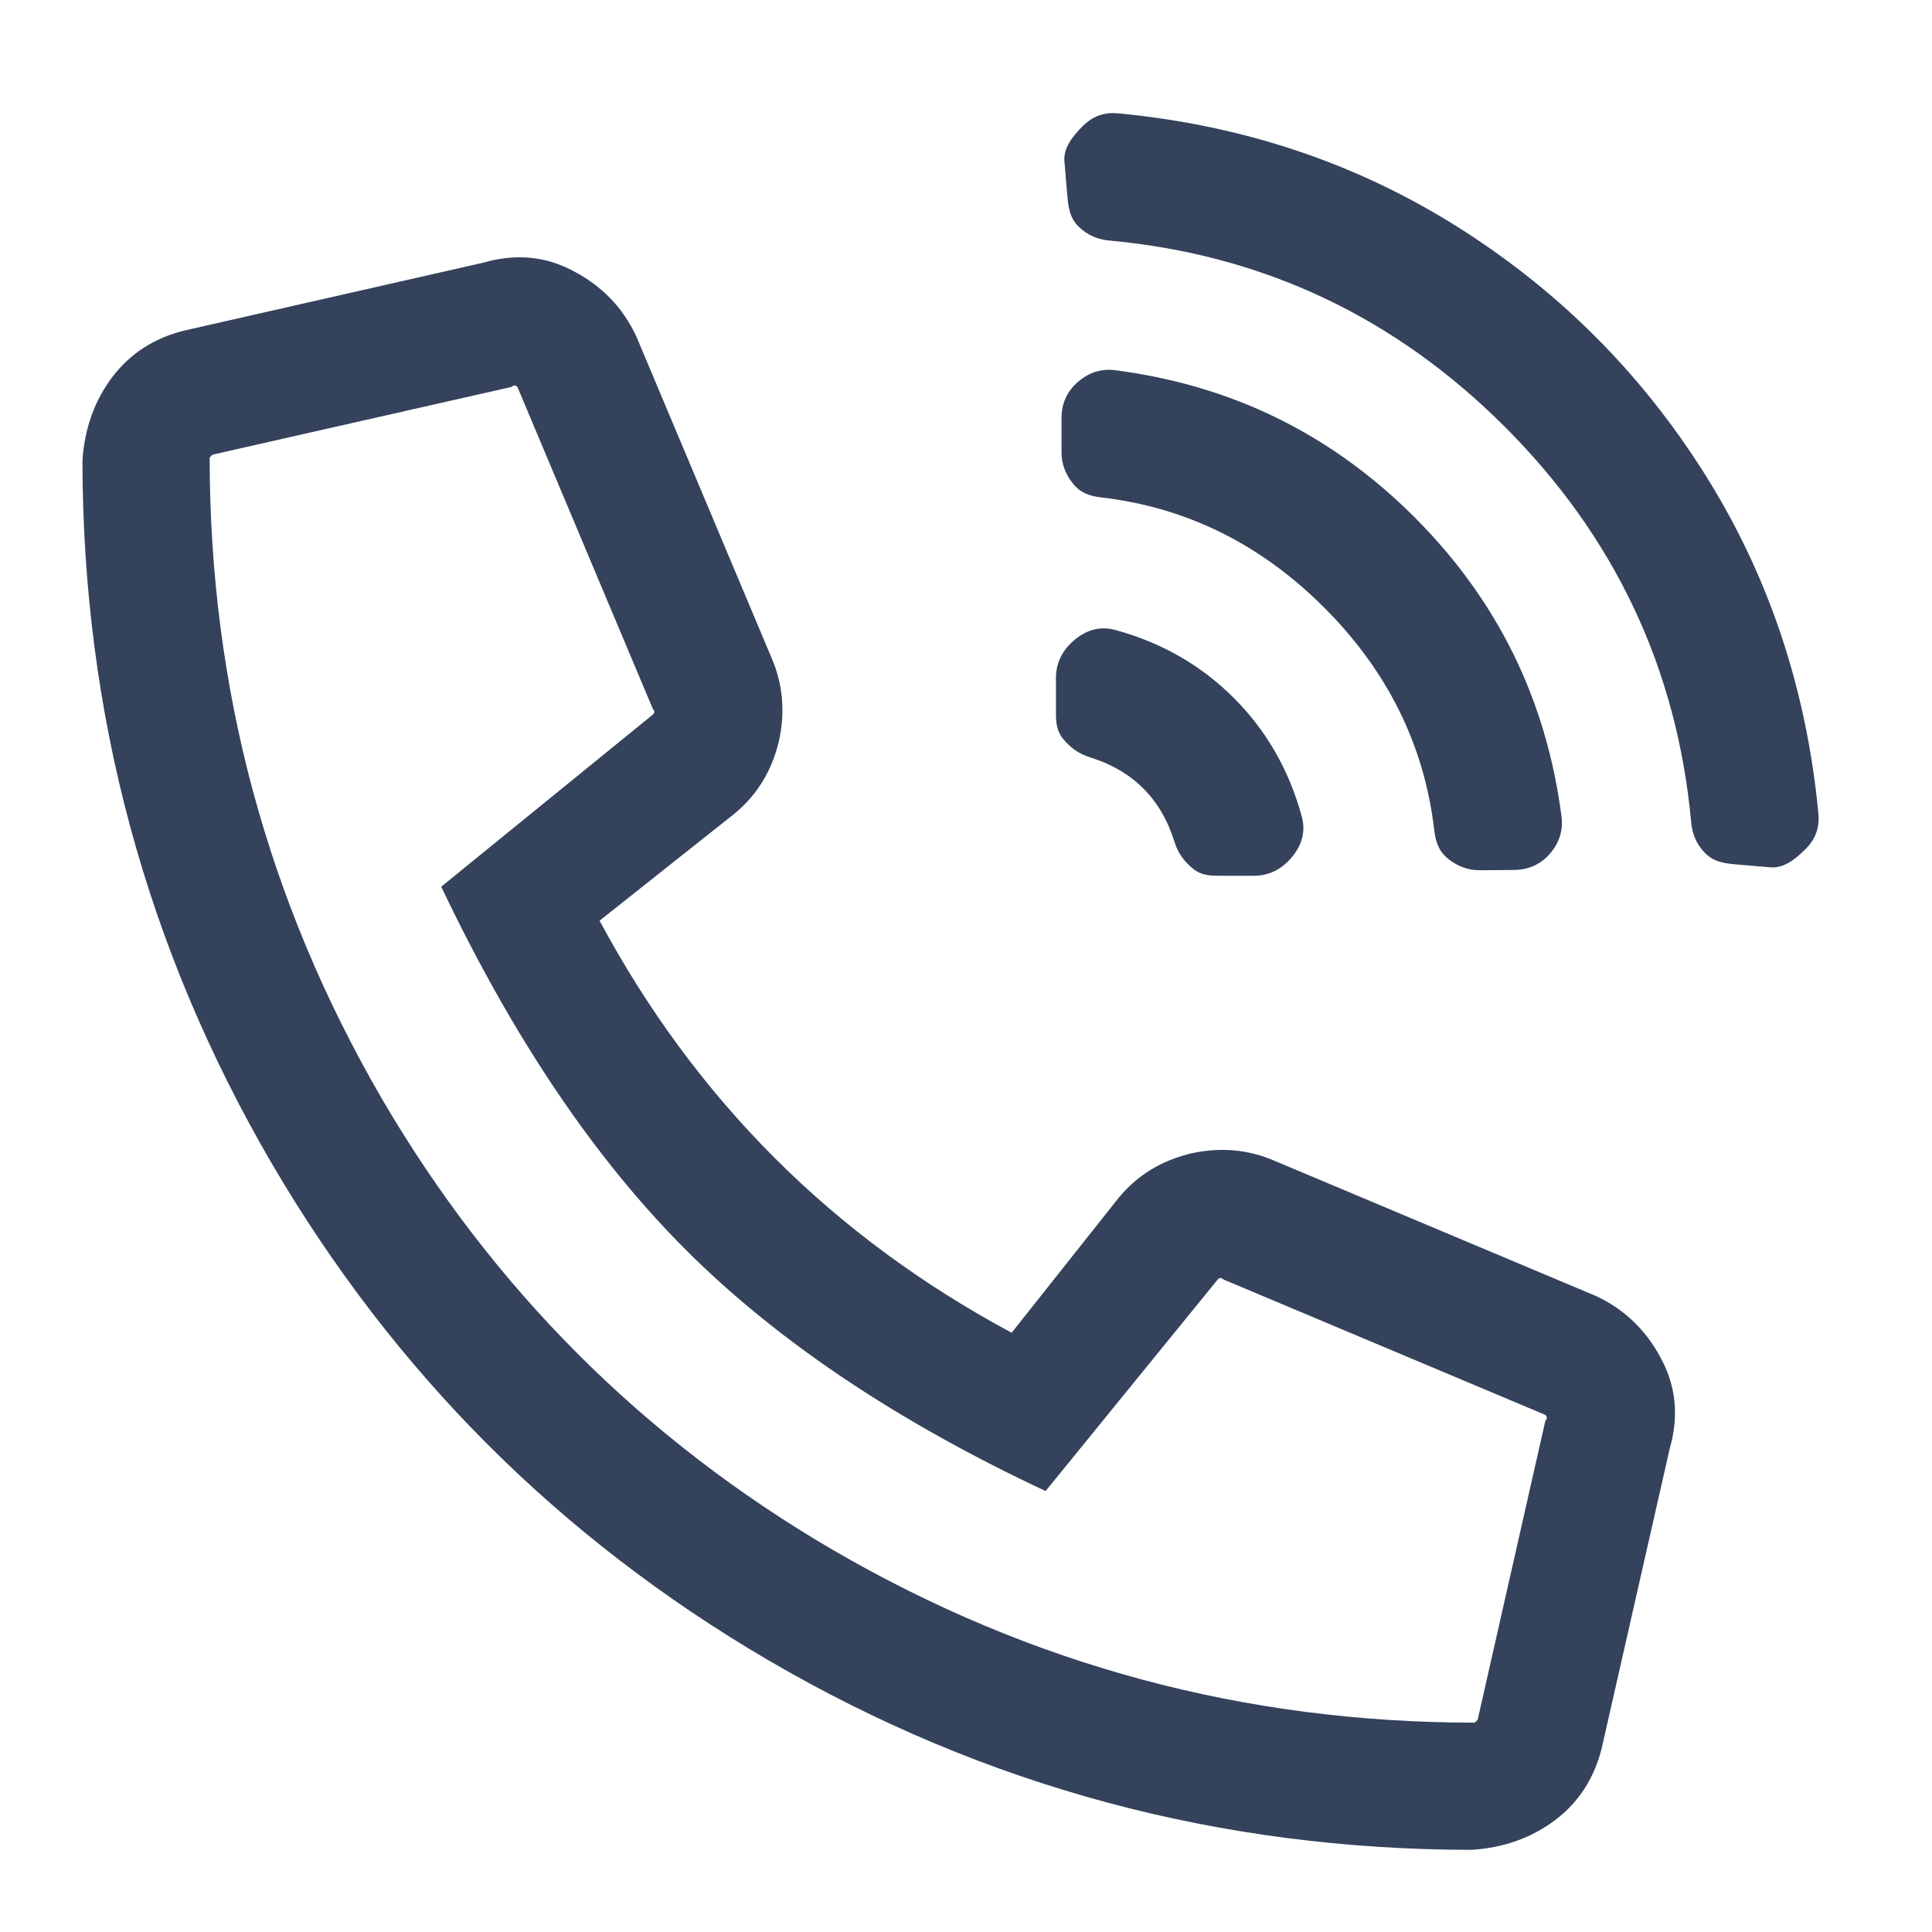 <?xml version="1.0" encoding="UTF-8"?> <!-- Creator: CorelDRAW 2021.5 --> <svg xmlns="http://www.w3.org/2000/svg" xmlns:xlink="http://www.w3.org/1999/xlink" xmlns:xodm="http://www.corel.com/coreldraw/odm/2003" xml:space="preserve" width="8mm" height="8mm" style="shape-rendering:geometricPrecision; text-rendering:geometricPrecision; image-rendering:optimizeQuality; fill-rule:evenodd; clip-rule:evenodd" viewBox="0 0 800 800"> <defs> <style type="text/css"> <![CDATA[ .fil0 {fill:#34425C;fill-rule:nonzero} ]]> </style> </defs> <g id="Слой_x0020_1">  <path class="fil0" d="M527.66 480.62l133.3 56.07c11.68,5.49 20.66,14.07 26.85,25.85 6.29,11.67 7.37,24.14 3.58,37.31l-28.13 123.93c-3.09,12.47 -9.48,22.45 -19.26,29.84 -9.78,7.38 -21.25,11.47 -34.52,12.36 -104.47,-0.09 -201.56,-26.13 -291.17,-78.42 -86.51,-50.59 -155.15,-119.23 -205.75,-205.75 -52.28,-89.6 -78.32,-186.69 -78.42,-291.16 0.9,-13.28 4.98,-24.74 12.37,-34.52 7.39,-9.78 17.37,-16.17 29.84,-19.26l123.92 -28.14c13.18,-3.78 25.65,-2.7 37.32,3.59 11.78,6.19 20.36,15.17 25.84,26.84l56.08 133.31c4.7,10.88 5.69,22.45 3,34.52 -2.9,12.08 -8.89,22.06 -18.26,29.84l-55.98 44.4c39.71,74.04 96.59,130.92 170.63,170.63l44.4 -55.98c7.78,-9.37 17.76,-15.36 29.84,-18.26 12.07,-2.69 23.64,-1.7 34.52,3zm112.25 107.65c0.8,-0.79 0.8,-1.59 0,-2.39l-133.31 -56.08c-0.79,-0.79 -1.59,-0.79 -2.29,-0.09l-71.35 87.7c-61.56,-28.83 -111.25,-62.16 -149.06,-99.97 -37.83,-37.83 -71.55,-87.91 -101.19,-150.28l87.71 -71.34c0.7,-0.7 0.7,-1.5 -0.1,-2.3l-56.07 -133.3c-0.8,-0.8 -1.6,-0.81 -2.4,-0.01l-123.83 28.05 -1.2 1.19c0,95.19 23.76,183.6 71.25,265.42 45.99,78.73 108.46,141.2 187.09,187.09 81.92,47.59 170.33,71.35 265.52,71.35l1.19 -1.2 28.04 -123.84zm-202.66 -307.45c0,-6.19 2.51,-11.46 7.58,-15.76 5.09,-4.3 10.74,-5.89 16.97,-4.2 19.51,5.3 35.82,14.87 49.09,28.14 13.27,13.27 22.84,29.58 28.14,49.09 1.69,6.23 0.1,11.88 -4.2,16.97 -4.29,5.08 -9.58,7.6 -15.76,7.58l-13.96 0c-4.07,-0.01 -7.65,-0.14 -11.08,-2.9 -3.54,-2.84 -6.25,-6.44 -7.68,-11.07 -5.55,-17.9 -17.22,-29.58 -35.12,-35.12 -4.64,-1.44 -8.24,-4.14 -11.09,-7.69 -2.74,-3.42 -2.89,-7 -2.89,-11.08l0 -13.96zm3.5 -214.04c-0.46,-5.42 3.28,-10.27 7.58,-14.56 4.29,-4.3 9.17,-5.81 14.67,-5.29 51.36,4.87 98.16,20.41 140.19,46.8 42.17,26.49 76.48,60.8 102.97,102.97 26.39,42.04 41.93,88.83 46.8,140.2 0.52,5.5 -1,10.37 -5.29,14.66 -4.29,4.3 -9.15,8.05 -14.56,7.58l-12.88 -1.09c-5.49,-0.48 -10.18,-0.8 -14.06,-4.69 -3.9,-3.9 -5.47,-8.31 -5.89,-12.88 -5.87,-63.99 -31.94,-118.54 -77.14,-163.73 -45.19,-45.2 -99.74,-71.27 -163.73,-77.14 -4.57,-0.42 -8.98,-1.99 -12.88,-5.89 -3.89,-3.88 -4.22,-8.54 -4.69,-14.06l-1.09 -12.88zm-1.2 106.37c0,-6.19 2.35,-11.23 6.98,-15.16 4.64,-3.95 9.79,-5.41 15.27,-4.69 48.39,6.26 89.6,26.54 123.92,60.87 34.33,34.32 54.6,75.54 60.87,123.92 0.71,5.49 -0.74,10.63 -4.69,15.27 -3.94,4.62 -8.98,6.84 -15.26,6.88l-14.07 0.11c-4.59,0.02 -8.98,-1.6 -12.87,-4.69 -3.89,-3.09 -5.24,-7.03 -5.79,-11.78 -4.15,-35.89 -19.85,-66.56 -45.6,-92.3 -25.74,-25.75 -56.42,-41.46 -92.3,-45.6 -4.75,-0.55 -8.69,-1.9 -11.77,-5.78 -3.1,-3.89 -4.69,-8.28 -4.69,-12.88l0 -14.17z"></path> </g> </svg> 